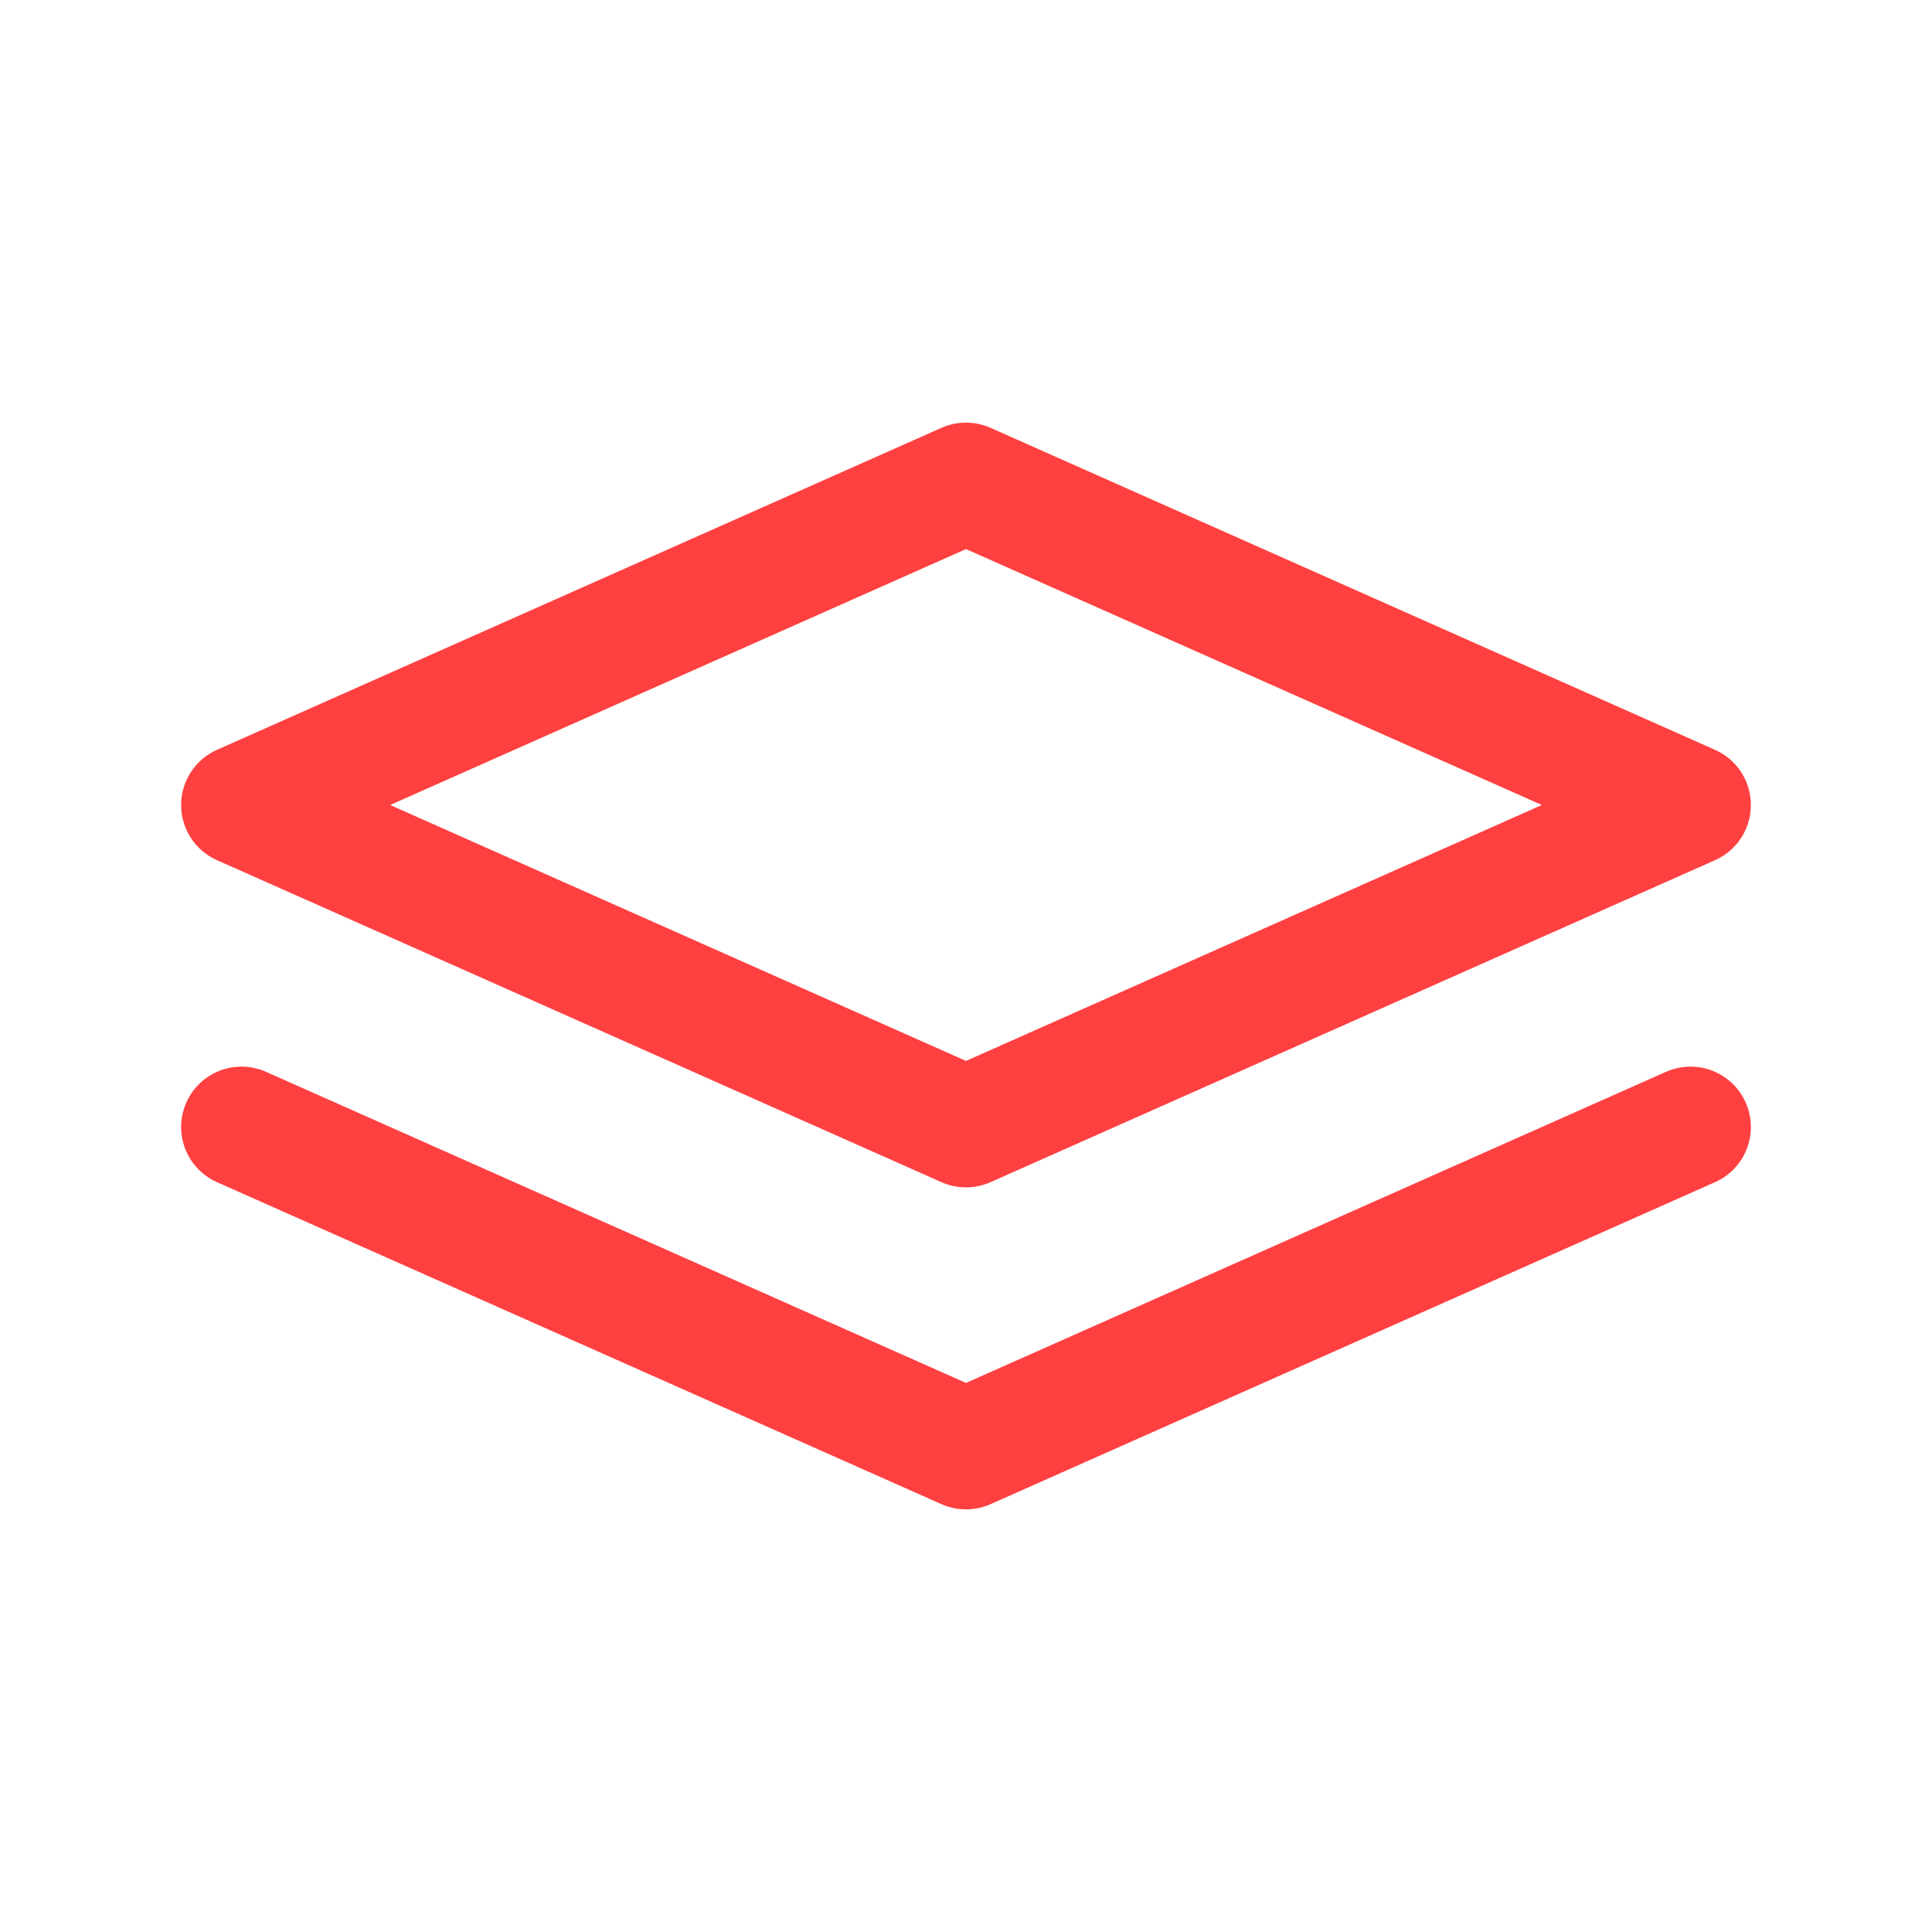 <svg xmlns="http://www.w3.org/2000/svg" width="24" height="24" viewBox="0 0 24 24" fill="none"><path d="M21 14L12 18L3 14M21 10L12 14L3 10L12 6L21 10Z" stroke="#FF4040" stroke-width="1.5" stroke-linecap="round" stroke-linejoin="round"></path></svg>